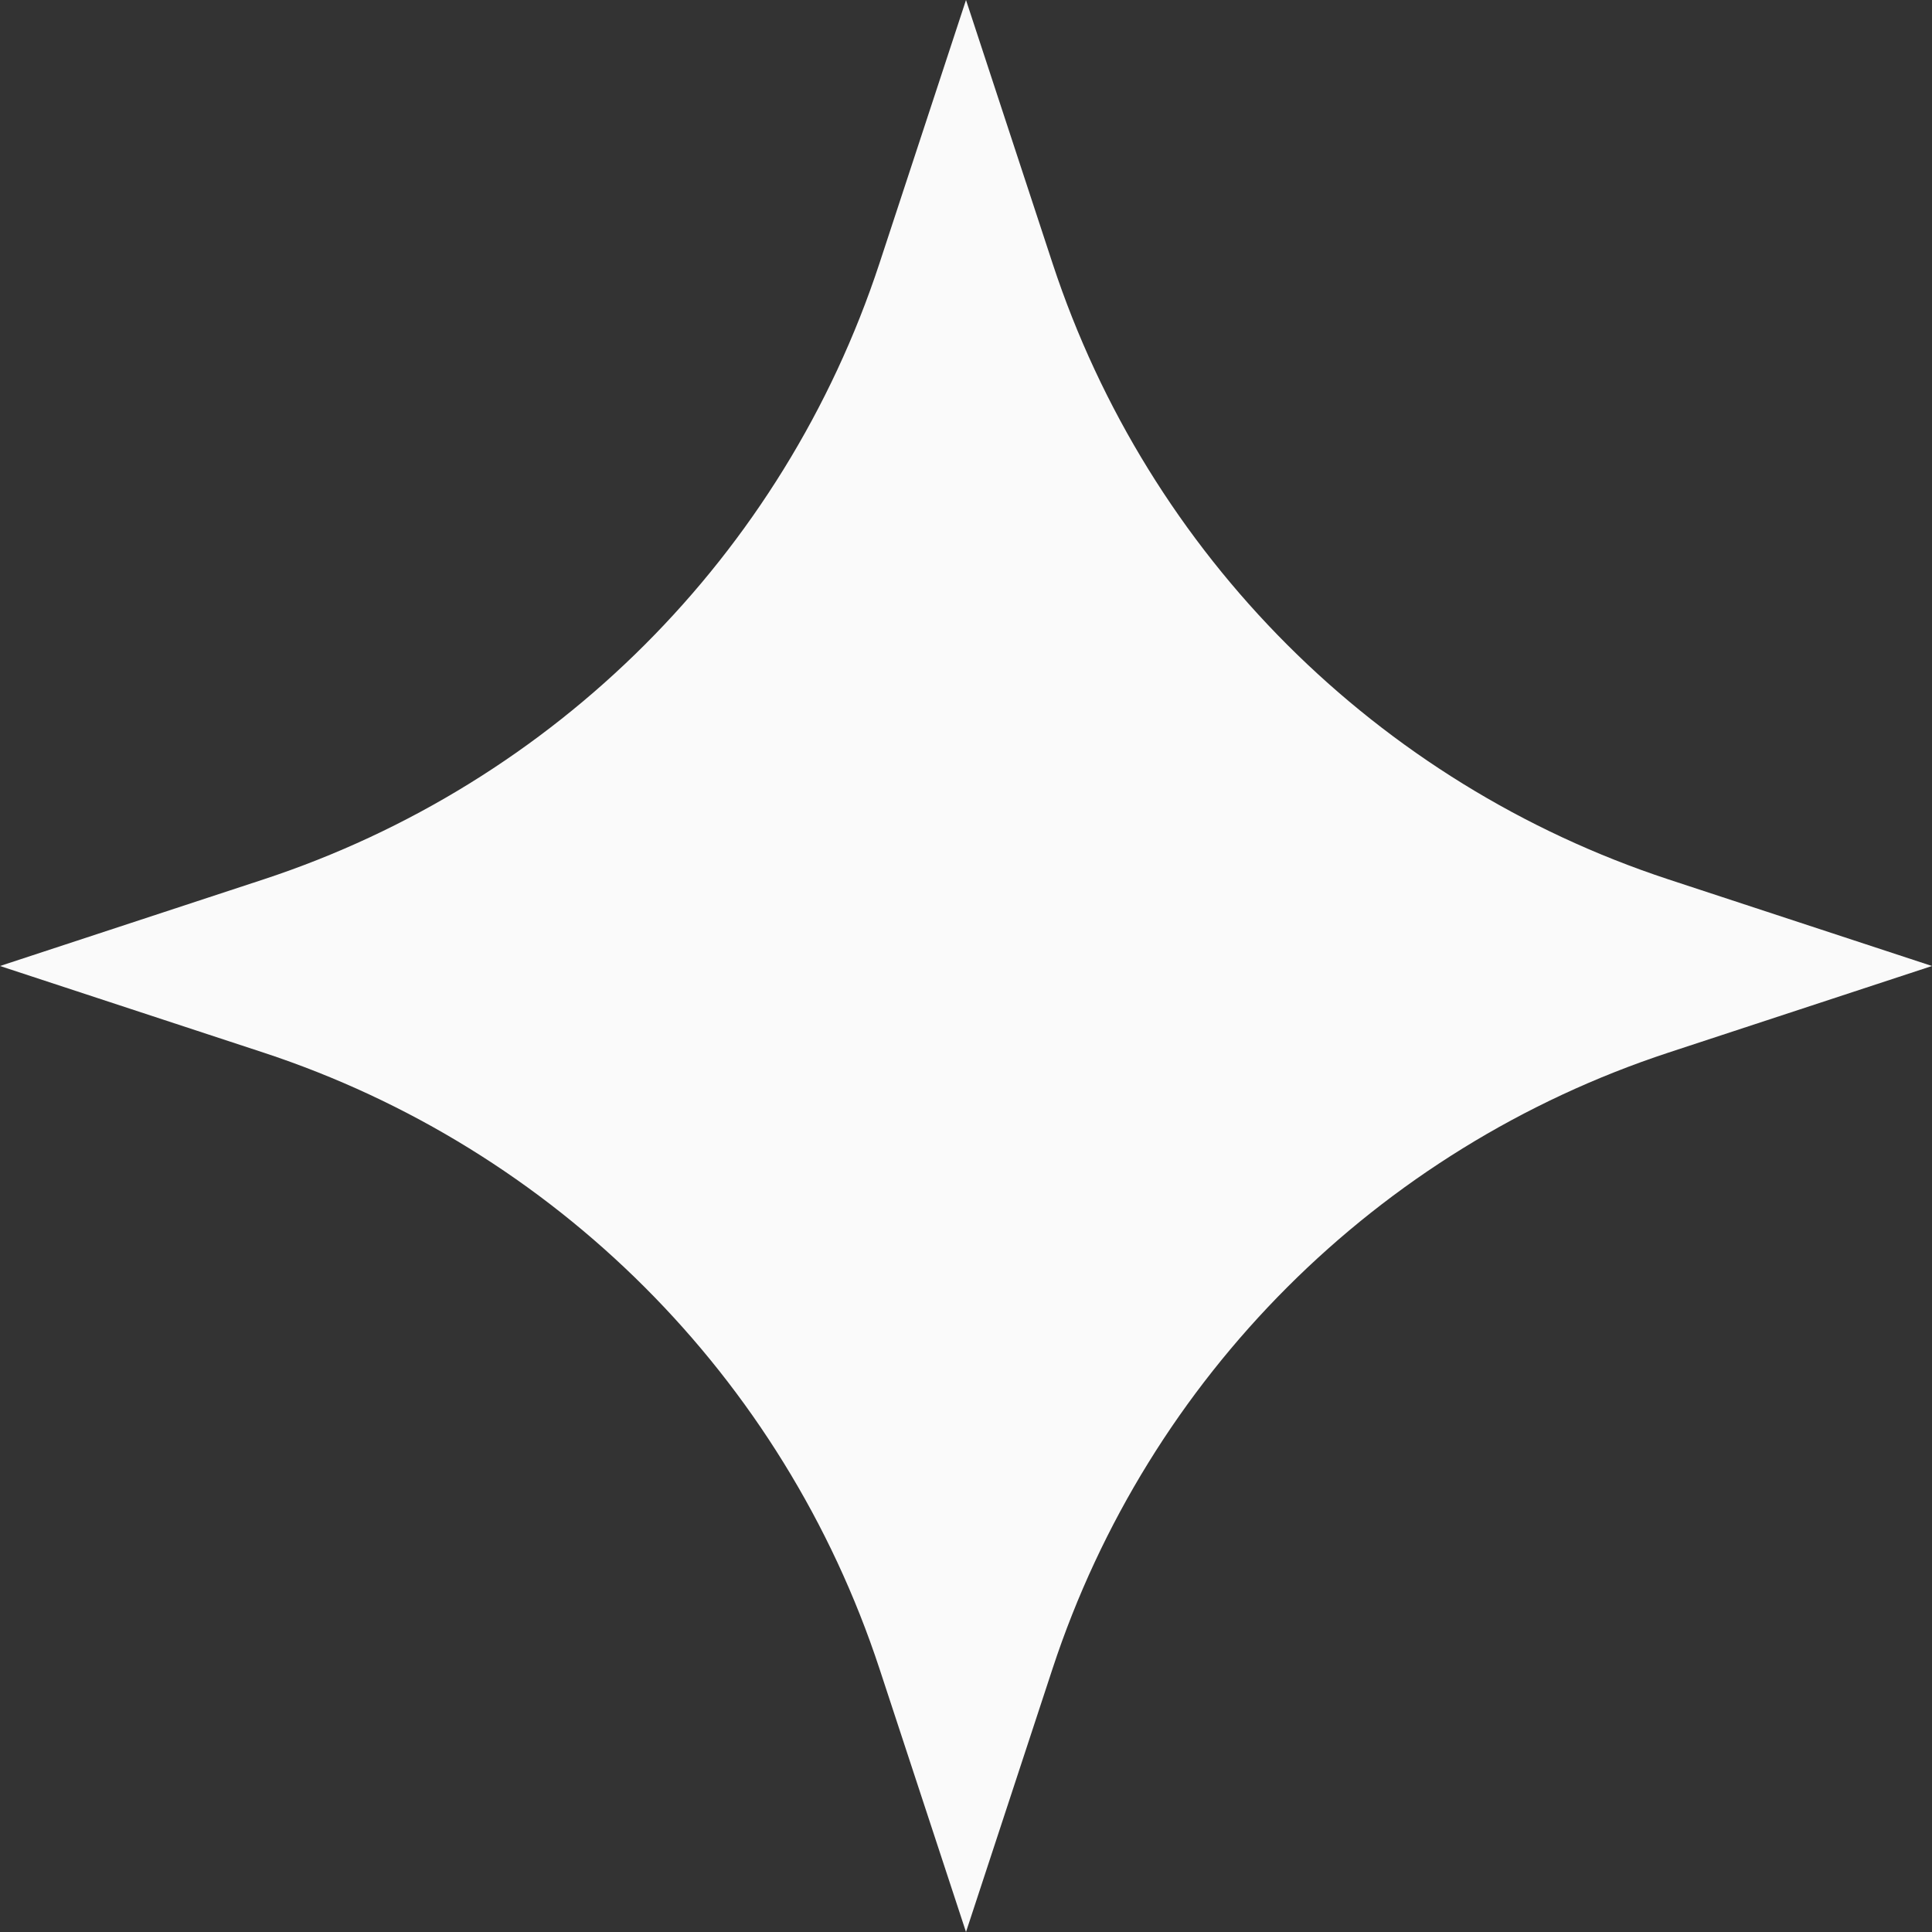 <svg width="12" height="12" viewBox="0 0 12 12" fill="none" xmlns="http://www.w3.org/2000/svg">
<rect x="0" y="0" width="12" height="12" fill="#333333" stroke="none"/>
<path d="M6 0L6.538 1.637C7.134 3.447 8.553 4.866 10.363 5.462L12 6L10.363 6.538C8.553 7.134 7.134 8.553 6.538 10.363L6 12L5.462 10.363C4.866 8.553 3.447 7.134 1.637 6.538L0 6L1.637 5.462C3.447 4.866 4.866 3.447 5.462 1.637L6 0Z" fill="#FAFAFA"/>
</svg>
